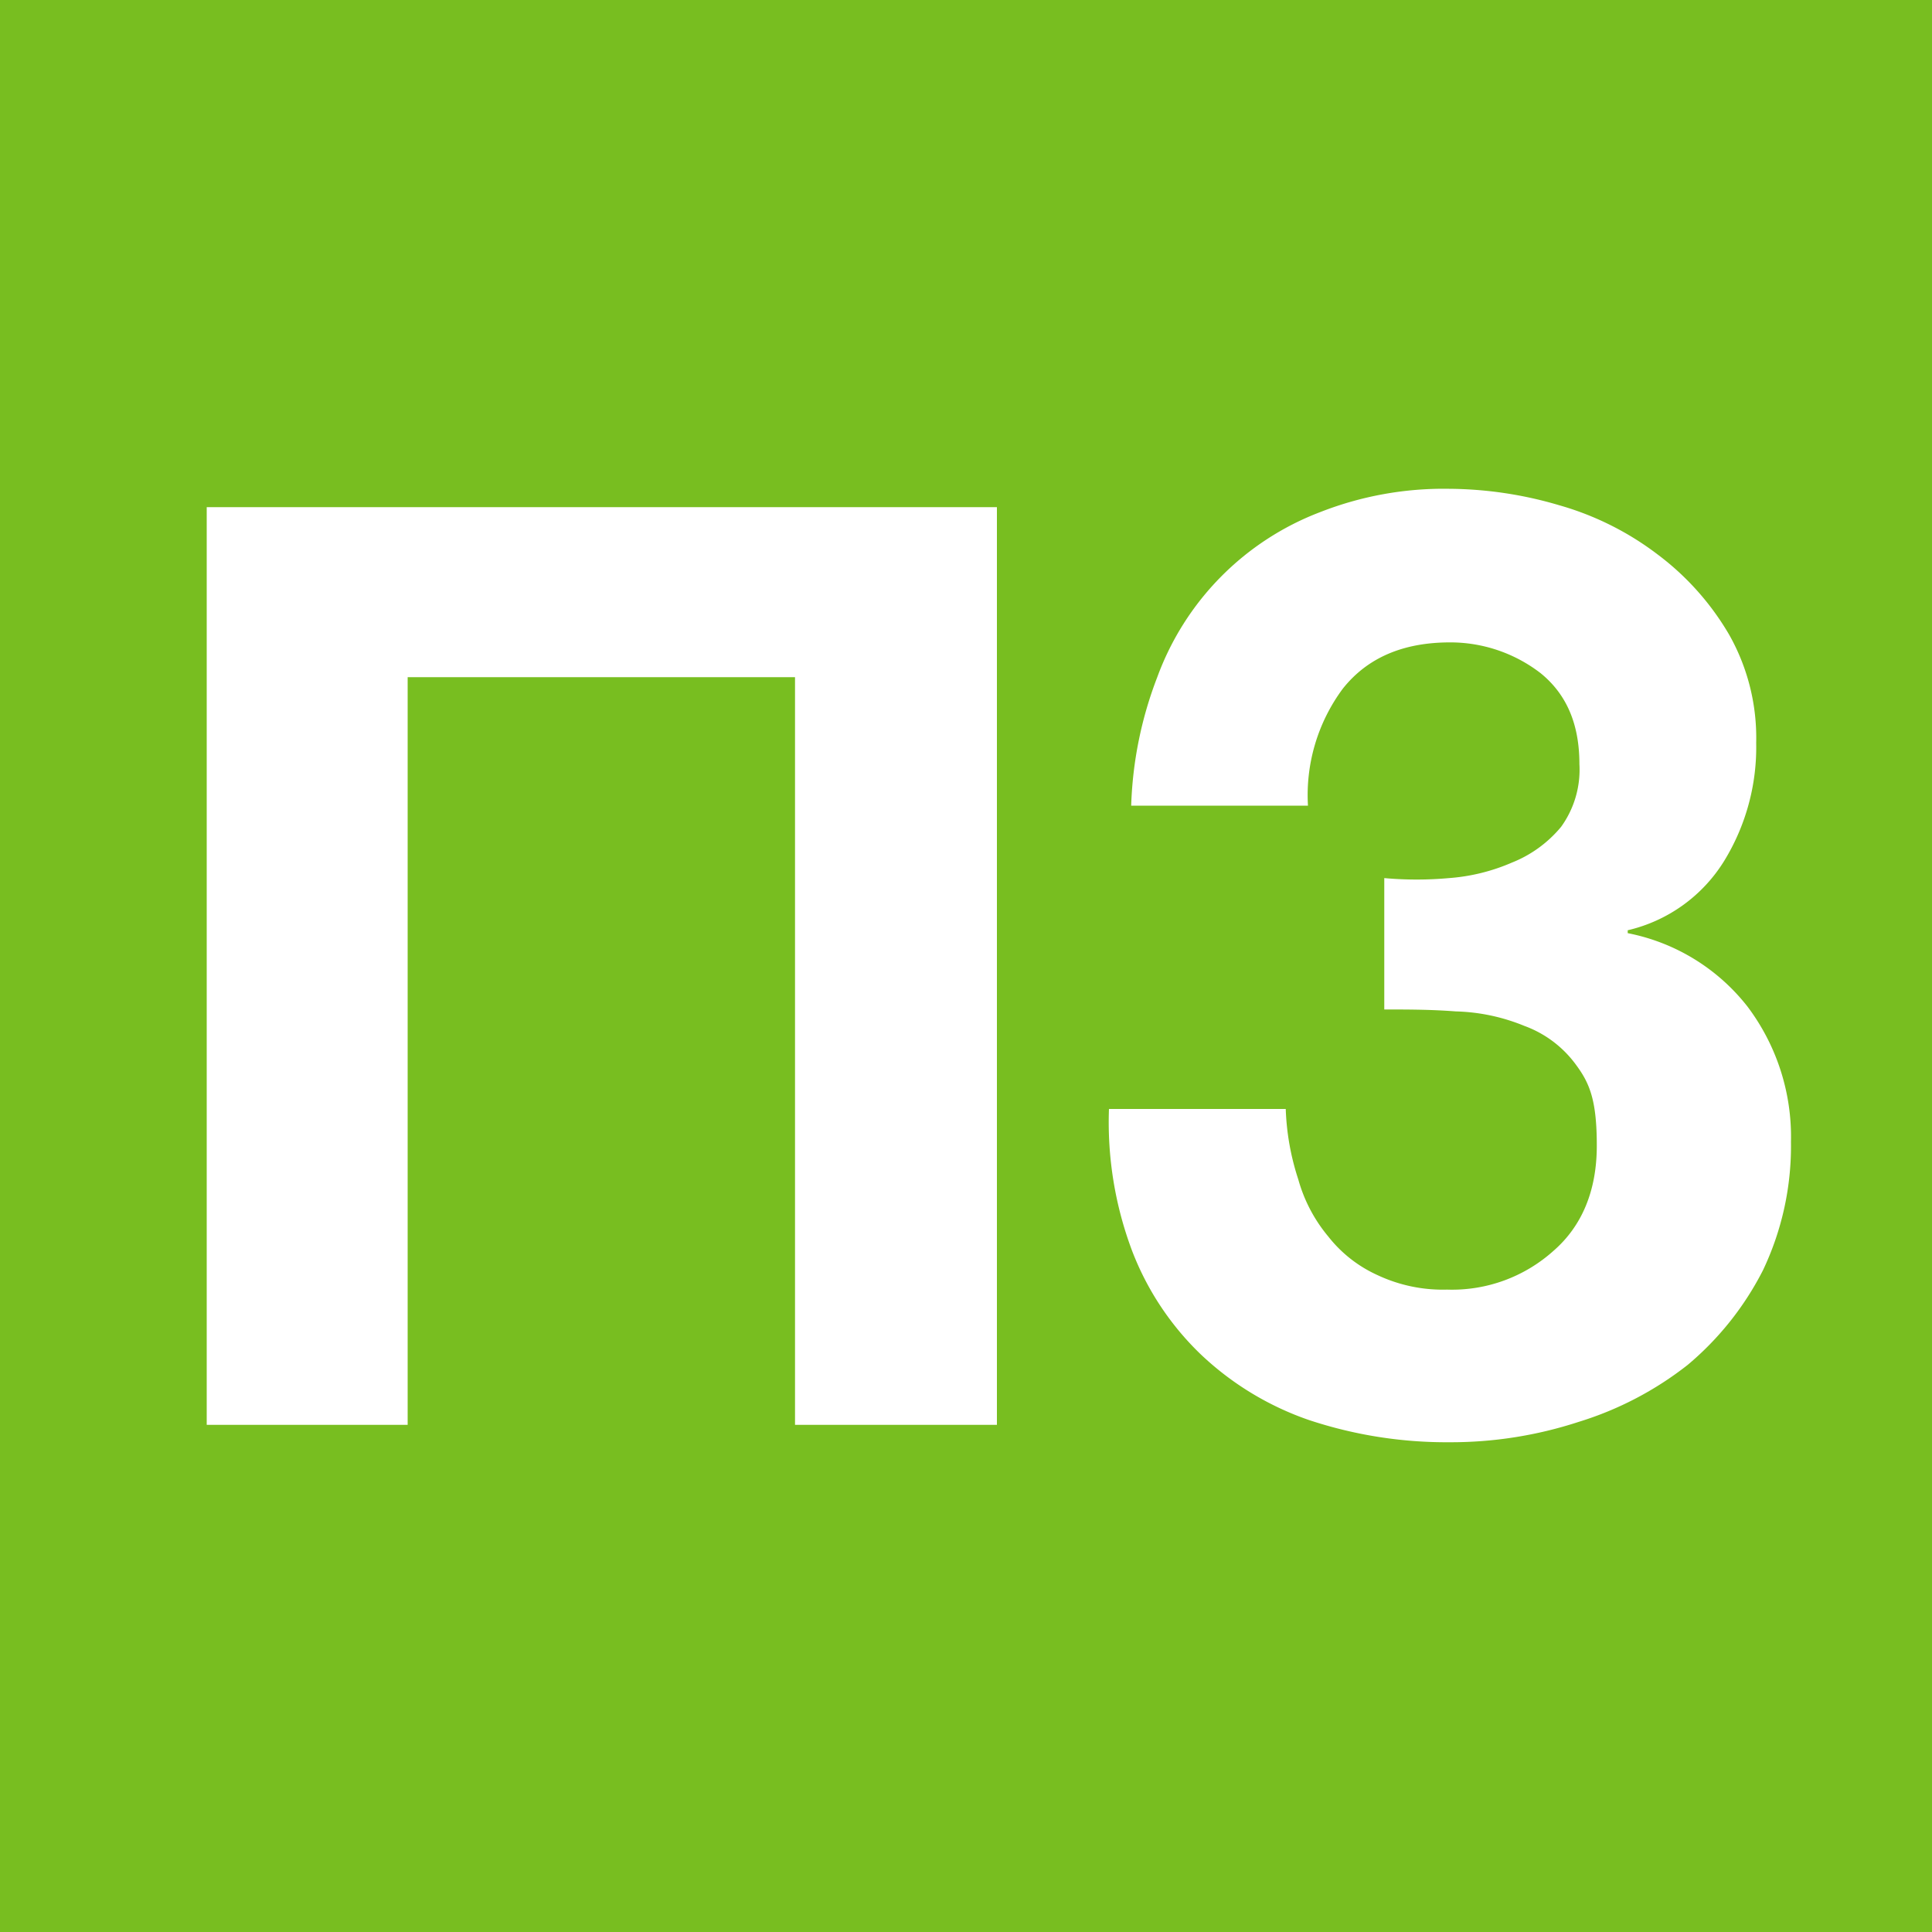 <?xml version="1.0" encoding="UTF-8"?> <svg xmlns="http://www.w3.org/2000/svg" width="200" height="200" viewBox="0 0 200 200"><title>Athens transport icons - Proastiakos Line 3</title><path fill="#78be20" d="M0,0h200v200H0z"></path><path fill="#fff" d="M21.4,52.5h81.8v95H82.3V70.1H42.2v77.4H21.4ZM150,90.9a20,20,0,0,0,6.5-1.6,12.7,12.7,0,0,0,5.1-3.7,10.1,10.1,0,0,0,1.9-6.5c0-4.1-1.3-7.2-4-9.4a15.3,15.3,0,0,0-9.4-3.2q-7.3,0-11.1,4.8a18.5,18.5,0,0,0-3.6,12.1H117.1a40.4,40.4,0,0,1,2.7-13.3A28.9,28.9,0,0,1,136.7,53,35,35,0,0,1,150,50.6a40.9,40.9,0,0,1,11.4,1.7,30.6,30.6,0,0,1,10.2,5.1,28,28,0,0,1,7.4,8.3,21.7,21.7,0,0,1,2.8,11.2,22.5,22.5,0,0,1-3.3,12.2,16,16,0,0,1-10,7.2v.3a20.8,20.8,0,0,1,12.4,7.6,22.4,22.4,0,0,1,4.5,14,29.9,29.9,0,0,1-2.9,13.3,31.3,31.3,0,0,1-7.8,9.8,34.8,34.8,0,0,1-11.3,5.9,42.5,42.5,0,0,1-13.3,2.1,45.2,45.2,0,0,1-14.6-2.3,30.9,30.9,0,0,1-11.2-6.8,29.5,29.5,0,0,1-7.1-10.7,37.8,37.8,0,0,1-2.4-14.7h18.3a26.1,26.1,0,0,0,1.3,7.3,15.8,15.8,0,0,0,3.1,5.9,13.6,13.6,0,0,0,5.1,4,15.9,15.9,0,0,0,7.2,1.5,15.7,15.7,0,0,0,11-4c3-2.6,4.5-6.3,4.5-10.9s-.7-6.4-2.1-8.3a11.5,11.5,0,0,0-5.4-4.1,20,20,0,0,0-7.1-1.5c-2.6-.2-5-.2-7.4-.2V90.9A37.4,37.4,0,0,0,150,90.9Z"></path></svg> 